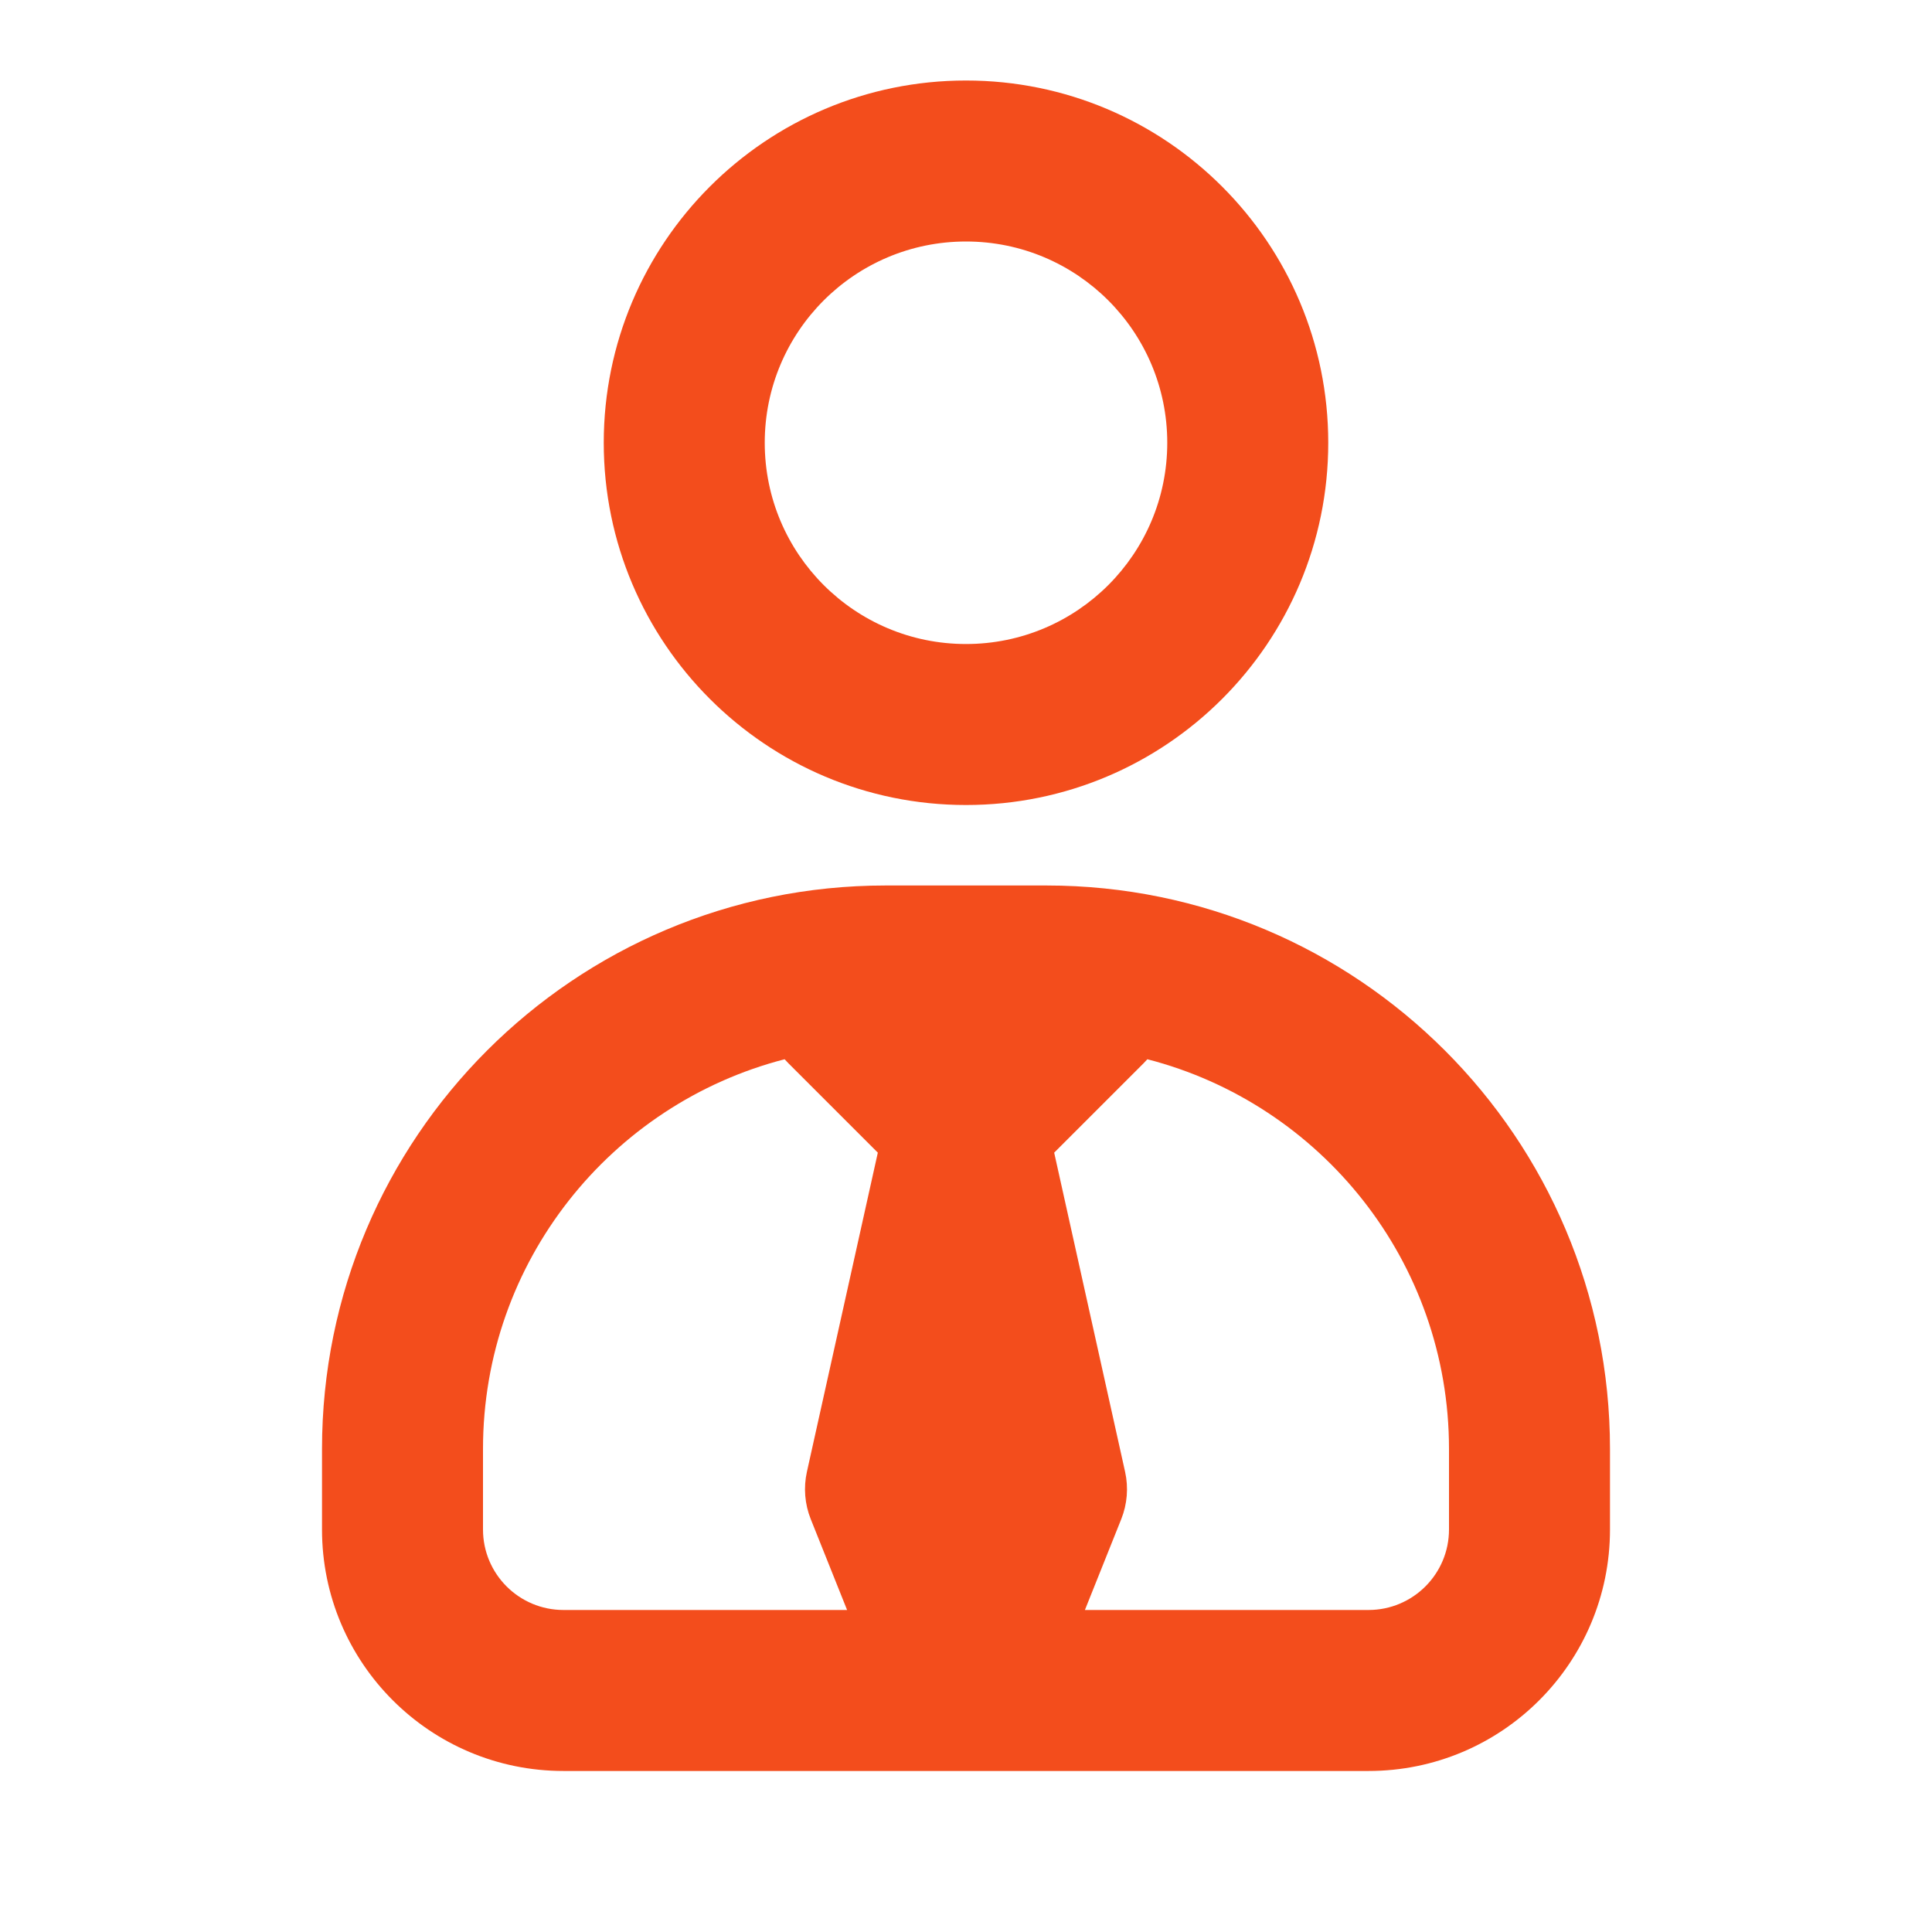 <svg width="64" height="64" viewBox="0 0 64 64" fill="none" xmlns="http://www.w3.org/2000/svg">
<path fill-rule="evenodd" clip-rule="evenodd" d="M20 14.667C20 8.04 25.373 2.667 32 2.667C38.627 2.667 44 8.04 44 14.667C44 21.294 38.627 26.667 32 26.667C25.373 26.667 20 21.294 20 14.667ZM32 8C28.318 8 25.333 10.985 25.333 14.667C25.333 18.349 28.318 21.334 32 21.334C35.682 21.334 38.667 18.349 38.667 14.667C38.667 10.985 35.682 8 32 8Z" fill="#F34D1C"/>
<path fill-rule="evenodd" clip-rule="evenodd" d="M10.667 48C10.667 37.69 19.024 29.333 29.333 29.333H34.667C44.976 29.333 53.333 37.69 53.333 48V50.666C53.333 55.085 49.752 58.666 45.333 58.666H18.667C14.248 58.666 10.667 55.085 10.667 50.666V48ZM37.143 50.323L35.939 53.333H45.333C46.806 53.333 48 52.139 48 50.666V48C48 41.789 43.755 36.571 38.008 35.089C37.969 35.133 37.928 35.176 37.886 35.219L34.921 38.183L37.27 48.755C37.386 49.278 37.342 49.825 37.143 50.323ZM25.992 35.089C26.031 35.133 26.072 35.176 26.114 35.219L29.079 38.183L26.73 48.755C26.614 49.278 26.658 49.825 26.857 50.323L28.061 53.333H18.667C17.194 53.333 16 52.139 16 50.666V48C16 41.789 20.246 36.571 25.992 35.089Z" fill="#F34D1C"/>
</svg>
